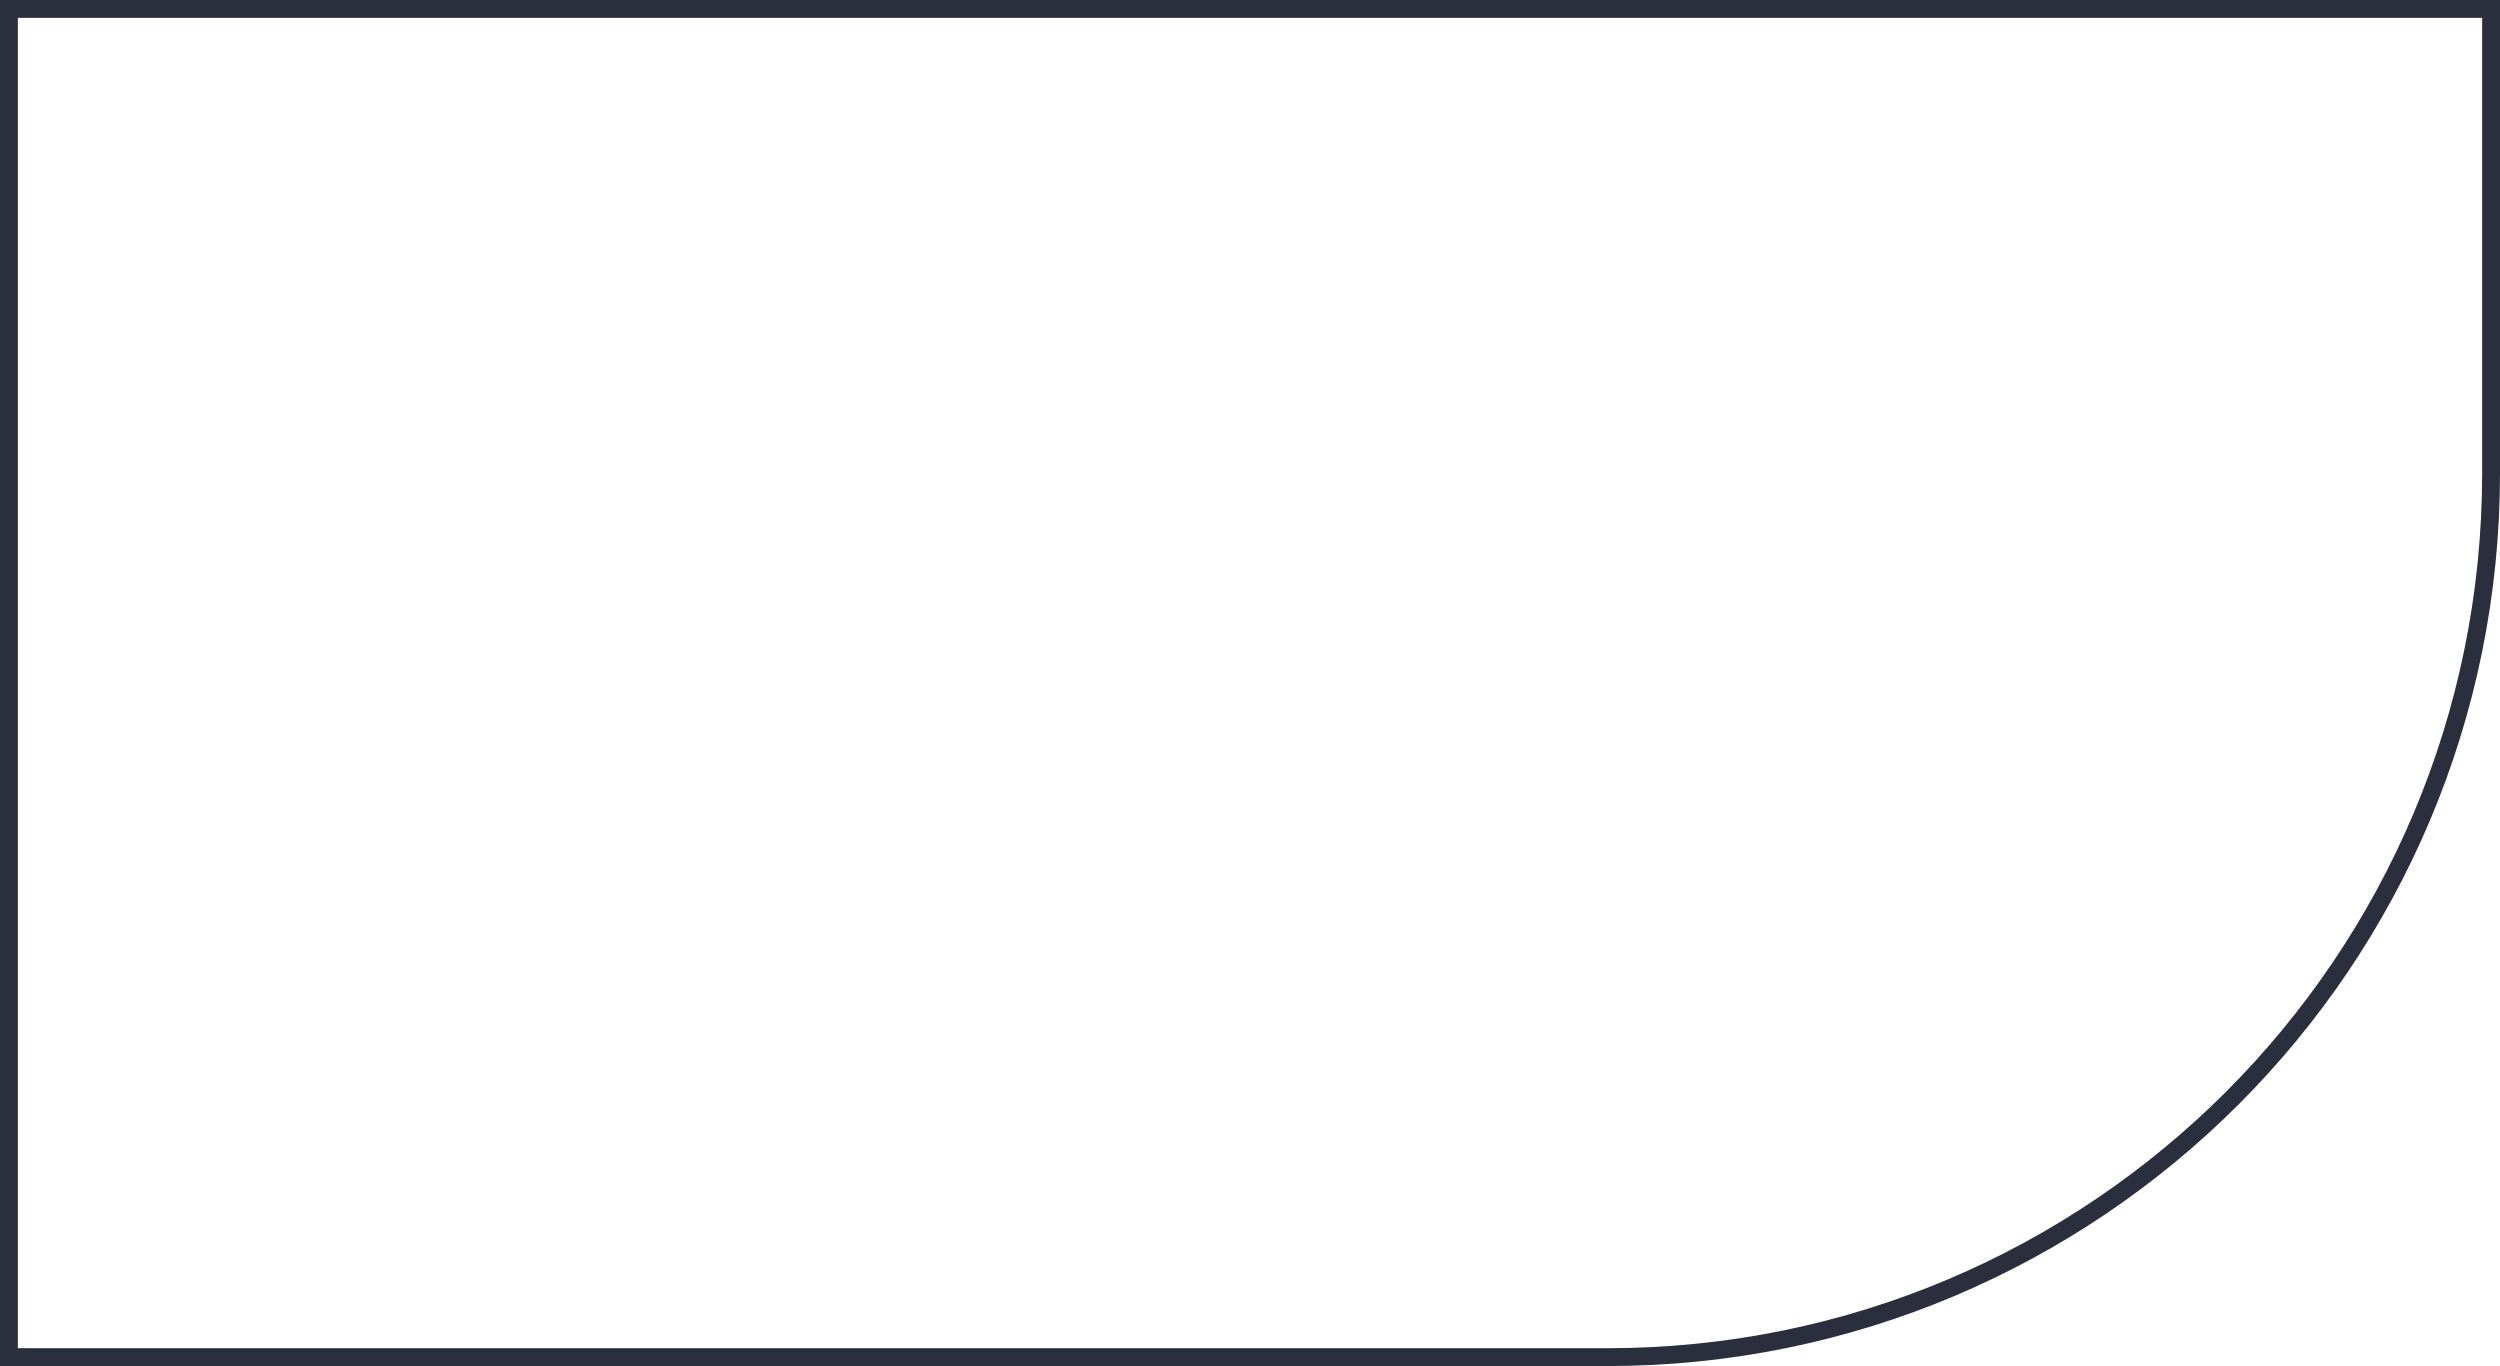 <?xml version="1.0" encoding="UTF-8"?> <svg xmlns="http://www.w3.org/2000/svg" width="280" height="153" viewBox="0 0 280 153" fill="none"> <path d="M1 1H279V53C279 107.676 234.676 152 180 152H1V1Z" stroke="#2B2E3D" stroke-width="2"></path> </svg> 